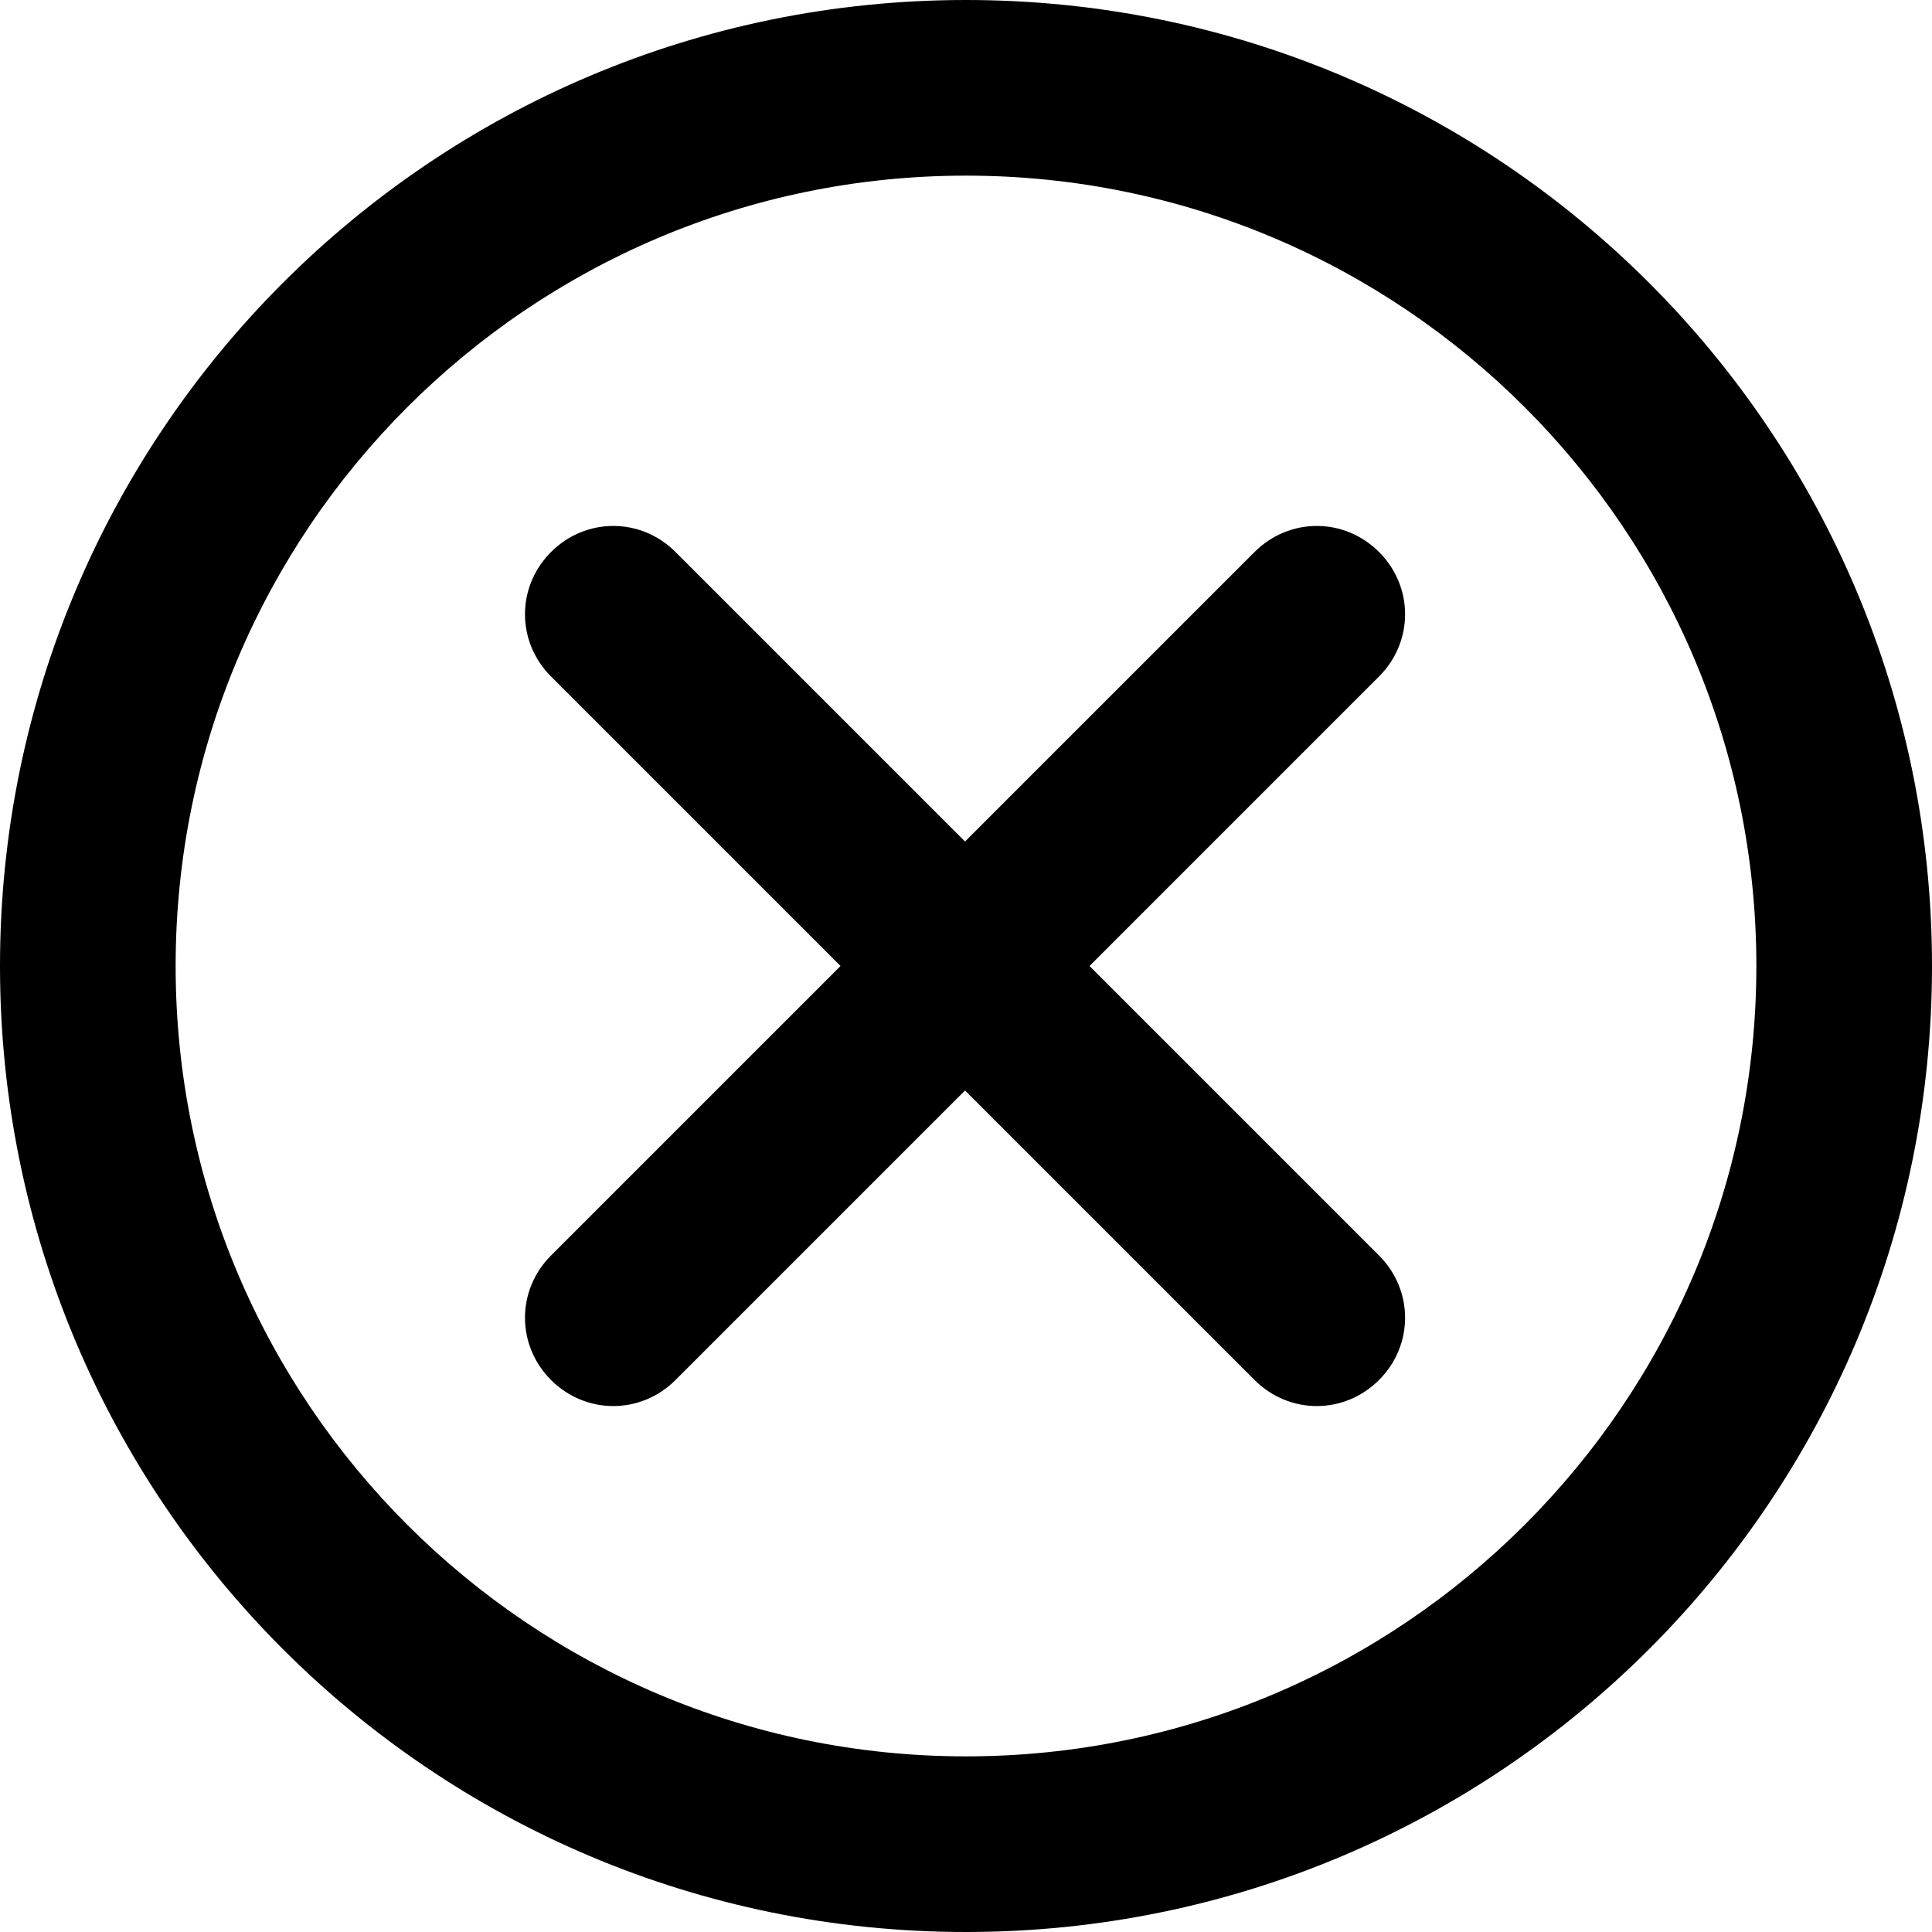 <?xml version="1.0" encoding="UTF-8"?>
<svg id="Ebene_2" data-name="Ebene 2" xmlns="http://www.w3.org/2000/svg" viewBox="0 0 20.02 20.02">
  <defs>
    <style>
      .cls-1 {
        fill-rule: evenodd;
      }
    </style>
  </defs>
  <g id="Ebene_5" data-name="Ebene 5">
    <path class="cls-1" d="M10.01,1.82C5.49,1.82,1.82,5.49,1.82,10.01s3.67,8.19,8.19,8.19,8.19-3.67,8.19-8.19S14.53,1.82,10.01,1.82ZM0,10.01C0,4.48,4.48,0,10.01,0s10.01,4.48,10.01,10.01-4.48,10.01-10.01,10.01S0,15.54,0,10.01ZM14.29,7.01c.36-.36.36-.93,0-1.29-.36-.36-.93-.36-1.29,0l-3,3-3-3c-.36-.36-.93-.36-1.29,0-.36.36-.36.93,0,1.29l3,3-3,3c-.36.36-.36.93,0,1.29.36.36.93.36,1.29,0l3-3,3,3c.36.36.93.36,1.29,0,.36-.36.36-.93,0-1.29l-3-3,3-3Z"/>
  </g>
</svg>